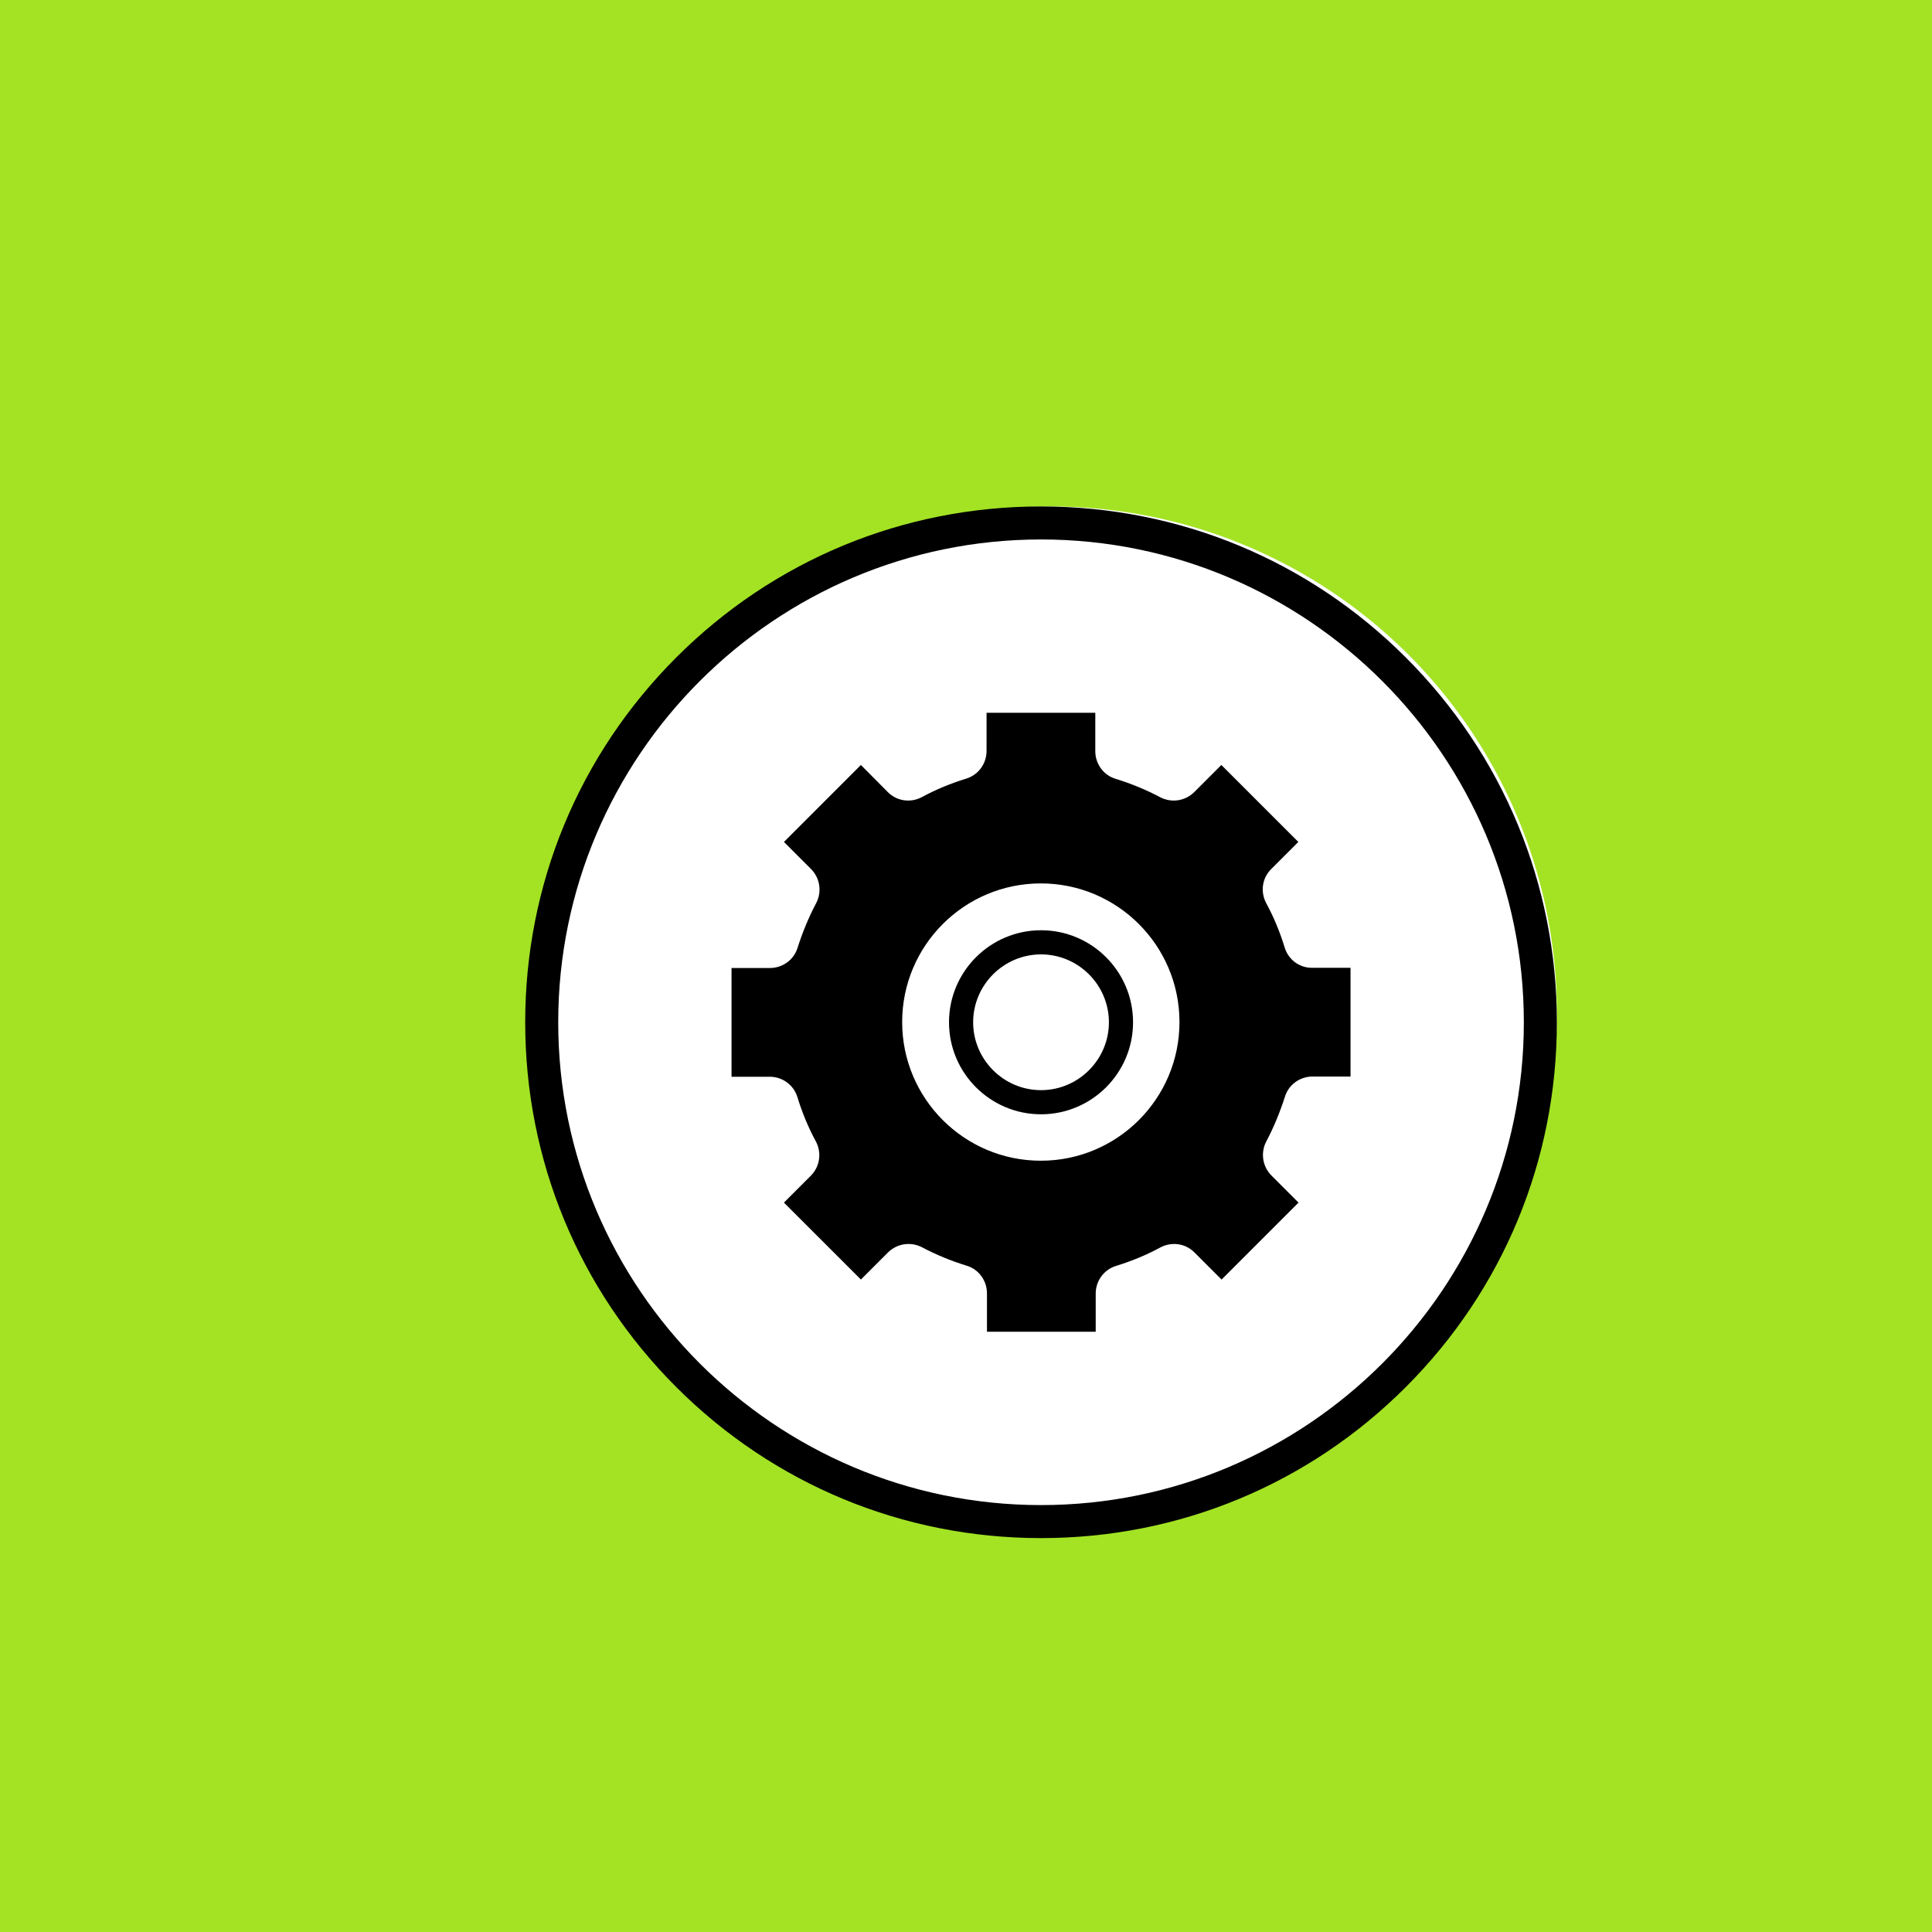 <?xml version="1.0" encoding="UTF-8"?>
<svg width="103px" height="103px" viewBox="0 0 103 103" version="1.1" xmlns="http://www.w3.org/2000/svg" xmlns:xlink="http://www.w3.org/1999/xlink">
    <title>C31CBE62-1DD1-404A-8C5F-27BCE452095D</title>
    <g id="Homepage" stroke="none" stroke-width="1" fill="none" fill-rule="evenodd">
        <g id="Uber-Like-App" transform="translate(-263, -9229)">
            <g id="Group-44" transform="translate(120, 8217)">
                <g id="Group-44-Copy-2" transform="translate(143, 1012)">
                    <rect id="Rectangle-Copy-31" fill="#A3E324" x="0" y="0" width="103" height="103"></rect>
                    <g id="noun-settings-1134019-copy-2" transform="translate(28, 27)">
                        <circle id="Oval" fill="#FFFFFF" cx="28" cy="27" r="27"></circle>
                        <path d="M27.5,55 C20.152,55 13.244,52.14 8.052,46.948 C2.859,41.756 0,34.849 0,27.5 C0,20.151 2.86,13.244 8.052,8.052 C13.244,2.859 20.151,0 27.5,0 C34.849,0 41.756,2.86 46.948,8.052 C52.141,13.244 55,20.151 55,27.5 C55,34.849 52.14,41.756 46.948,46.948 C41.756,52.141 34.849,55 27.5,55 Z M27.5,1.76 C13.311,1.76 1.76,13.31 1.76,27.5 C1.76,41.691 13.31,53.24 27.5,53.24 C41.69,53.24 53.24,41.691 53.24,27.5 C53.24,13.31 41.69,1.76 27.5,1.76 Z" id="Shape" fill="#000000" fill-rule="nonzero"></path>
                        <path d="M41.965,24.596 C41.283,24.607 40.689,24.167 40.491,23.518 C40.238,22.693 39.908,21.89 39.501,21.142 C39.182,20.537 39.292,19.8 39.776,19.327 L41.217,17.886 L37.114,13.783 L35.673,15.224 C35.189,15.708 34.452,15.818 33.847,15.499 C33.099,15.103 32.296,14.773 31.471,14.52 C30.822,14.322 30.393,13.717 30.393,13.046 L30.393,11 L24.596,11 L24.596,13.035 C24.596,13.717 24.156,14.311 23.518,14.509 C22.693,14.762 21.89,15.092 21.142,15.499 C20.537,15.818 19.8,15.708 19.327,15.224 L17.897,13.783 L13.794,17.886 L15.235,19.327 C15.719,19.811 15.829,20.548 15.51,21.153 C15.114,21.901 14.784,22.704 14.52,23.529 C14.322,24.178 13.717,24.607 13.046,24.607 L11,24.607 L11,30.404 L13.035,30.404 C13.717,30.404 14.311,30.844 14.509,31.482 C14.762,32.307 15.092,33.11 15.499,33.858 C15.818,34.463 15.708,35.2 15.224,35.684 L13.794,37.114 L17.897,41.216 L19.338,39.775 C19.822,39.291 20.559,39.182 21.164,39.5 C21.912,39.896 22.715,40.226 23.54,40.479 C24.189,40.677 24.618,41.282 24.618,41.953 L24.618,43.999 L30.415,43.999 L30.415,41.964 C30.415,41.283 30.855,40.688 31.493,40.491 C32.318,40.238 33.121,39.908 33.869,39.501 C34.474,39.182 35.211,39.292 35.684,39.776 L37.125,41.217 L41.228,37.114 L39.787,35.673 C39.303,35.189 39.193,34.452 39.512,33.847 C39.908,33.099 40.238,32.296 40.502,31.471 C40.7,30.822 41.305,30.393 41.976,30.393 L44,30.393 L44,24.596 L41.965,24.596 Z M27.489,34.881 C23.408,34.881 20.097,31.57 20.097,27.489 C20.097,23.408 23.408,20.097 27.489,20.097 C31.57,20.097 34.881,23.408 34.881,27.489 C34.881,31.57 31.57,34.881 27.489,34.881 Z" id="Shape" fill="#000000" fill-rule="nonzero"></path>
                        <path d="M27.5,22.594 C24.794,22.594 22.594,24.794 22.594,27.5 C22.594,30.206 24.794,32.406 27.5,32.406 C30.206,32.406 32.406,30.206 32.406,27.5 C32.406,24.794 30.206,22.594 27.5,22.594 L27.5,22.594 Z M27.5,31.119 C25.509,31.119 23.881,29.491 23.881,27.5 C23.881,25.51 25.509,23.881 27.5,23.881 C29.491,23.881 31.119,25.51 31.119,27.5 C31.119,29.491 29.491,31.119 27.5,31.119 Z" id="Shape" fill="#000000" fill-rule="nonzero"></path>
                    </g>
                </g>
            </g>
        </g>
    </g>
</svg>